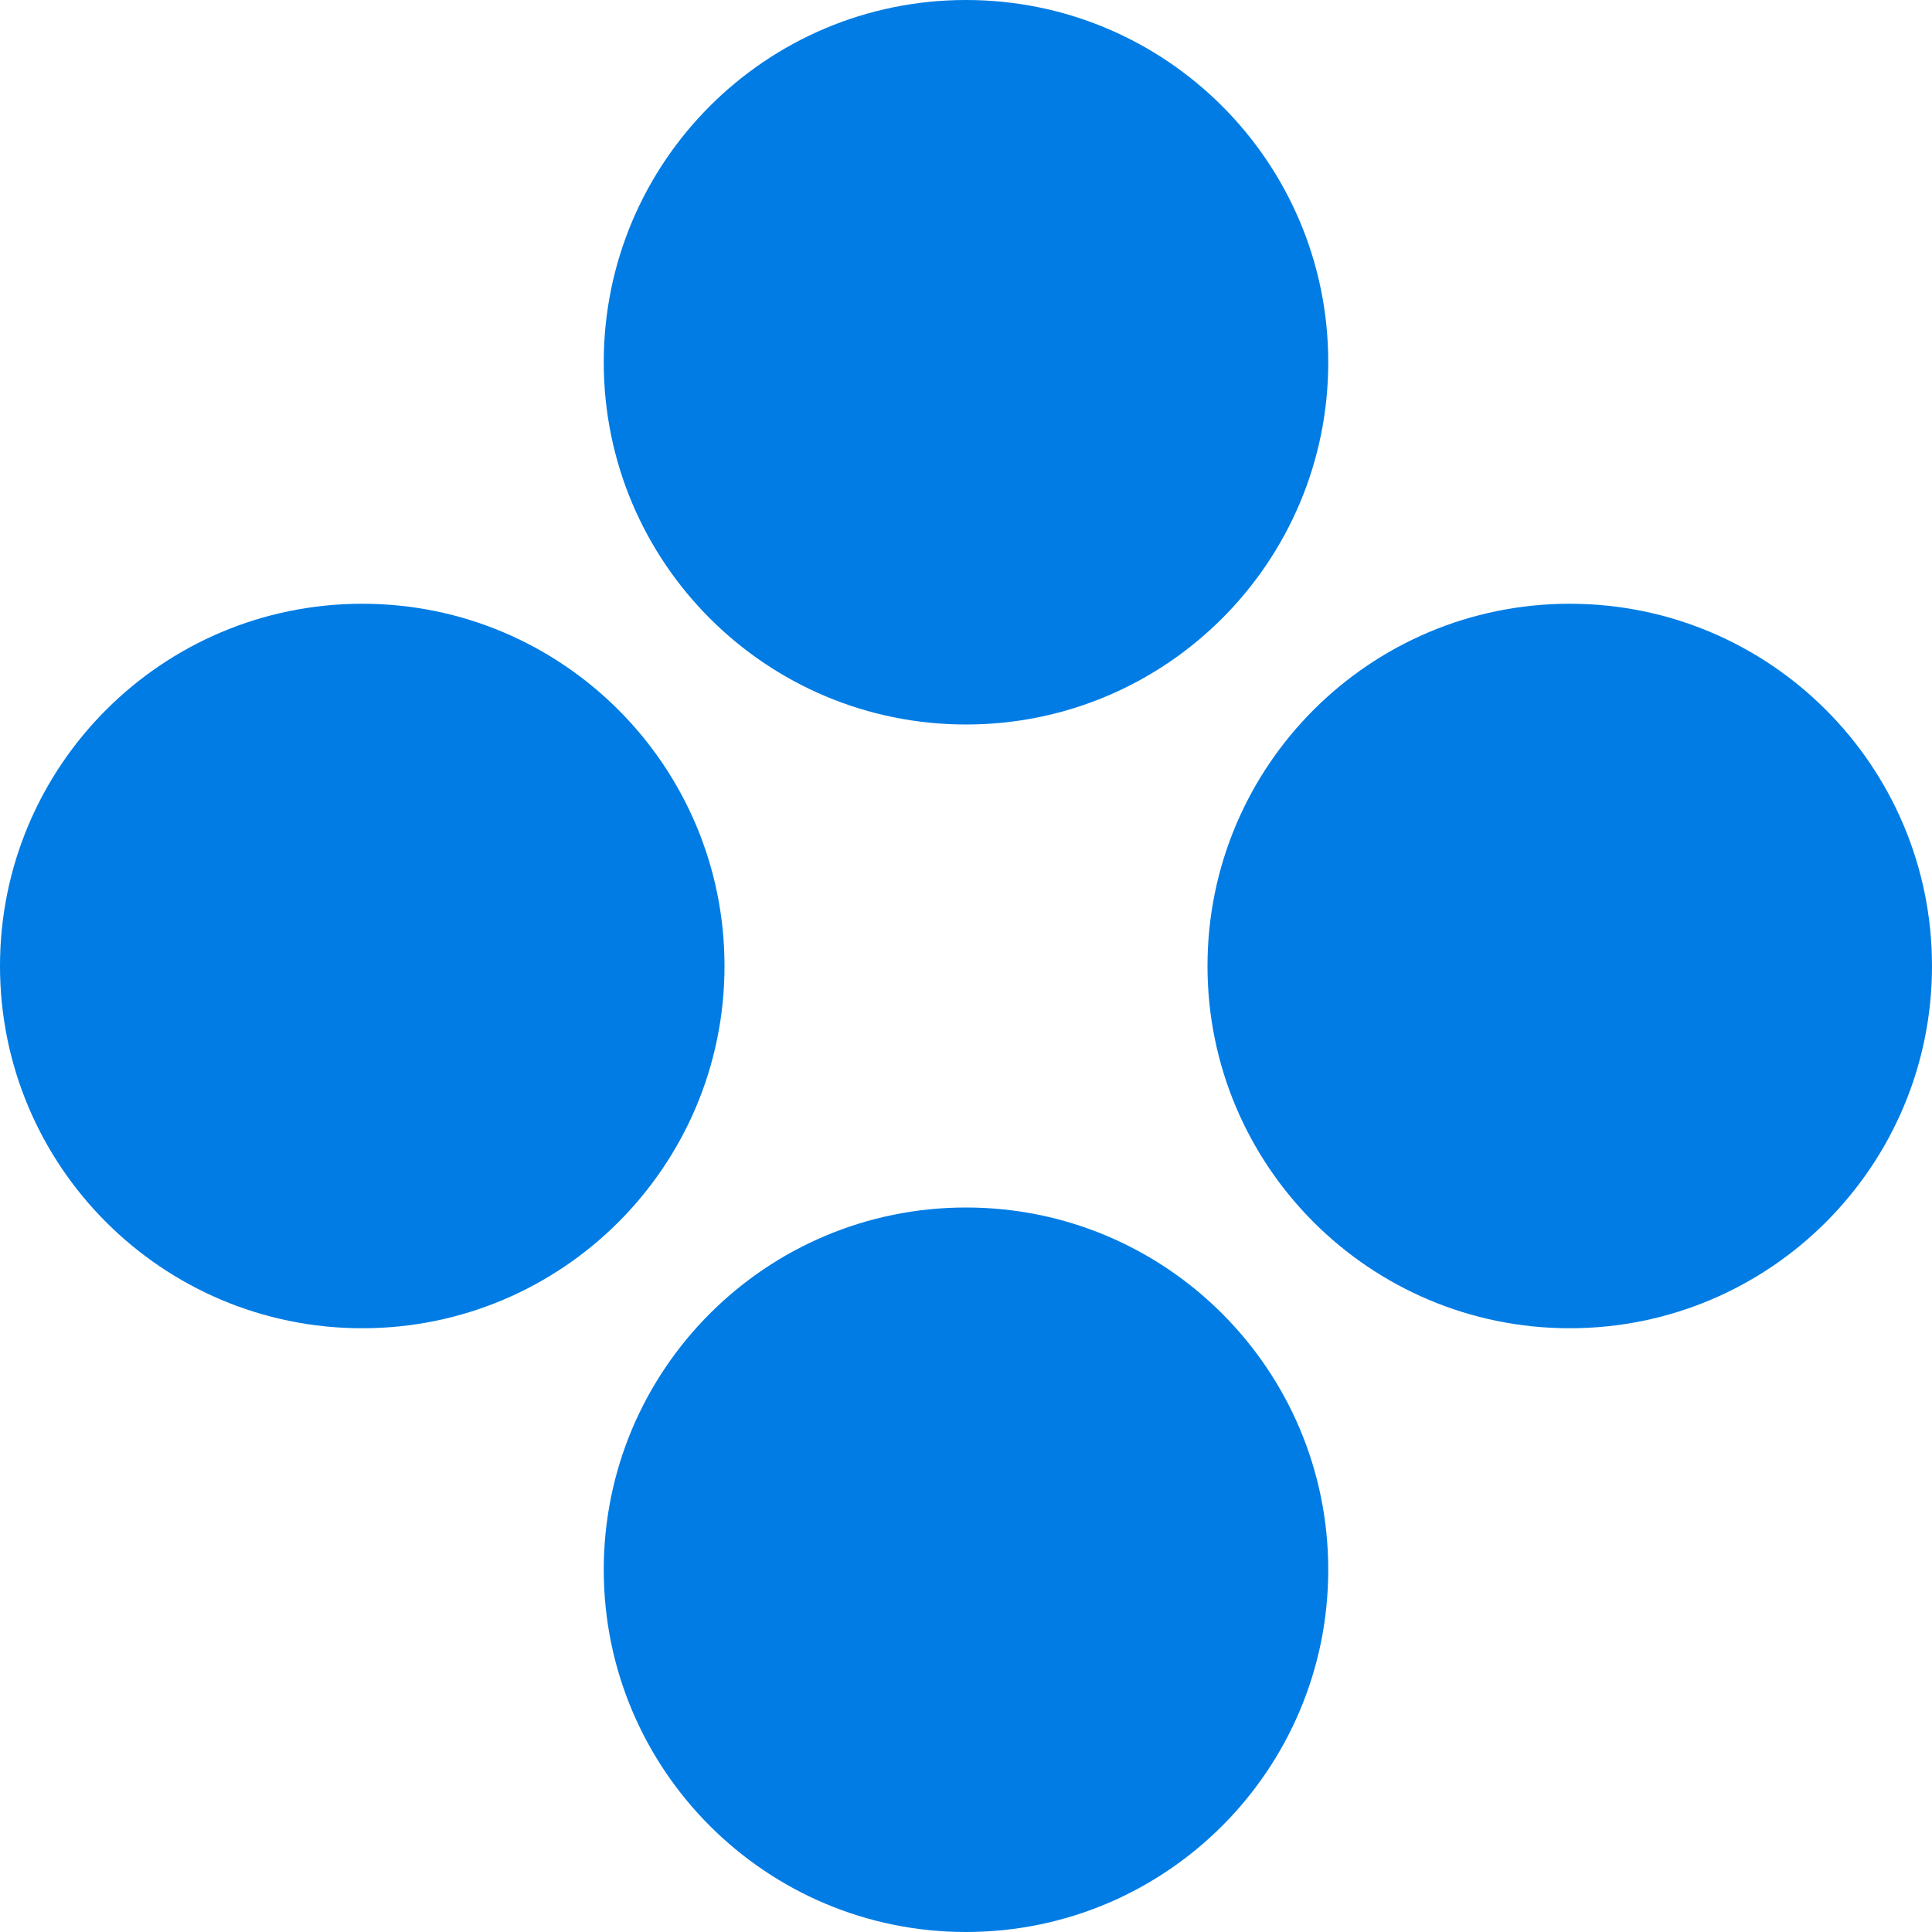<svg xmlns="http://www.w3.org/2000/svg" xmlns:xlink="http://www.w3.org/1999/xlink" width="500" zoomAndPan="magnify" viewBox="0 0 375 375" height="500" preserveAspectRatio="xMidYMid meet" version="1.0"><defs><clipPath id="403b6a620c"><path d="M 117.188 0 L 257.812 0 L 257.812 140.625 L 117.188 140.625 Z M 117.188 0 " clip-rule="nonzero"/></clipPath><clipPath id="24928a9e6b"><path d="M 187.5 0 C 148.668 0 117.188 31.48 117.188 70.312 C 117.188 109.145 148.668 140.625 187.5 140.625 C 226.332 140.625 257.812 109.145 257.812 70.312 C 257.812 31.48 226.332 0 187.5 0 Z M 187.5 0 " clip-rule="nonzero"/></clipPath><clipPath id="c55bda71ed"><path d="M 0.188 0 L 140.812 0 L 140.812 140.625 L 0.188 140.625 Z M 0.188 0 " clip-rule="nonzero"/></clipPath><clipPath id="b836734303"><path d="M 70.5 0 C 31.668 0 0.188 31.48 0.188 70.312 C 0.188 109.145 31.668 140.625 70.5 140.625 C 109.332 140.625 140.812 109.145 140.812 70.312 C 140.812 31.48 109.332 0 70.5 0 Z M 70.5 0 " clip-rule="nonzero"/></clipPath><clipPath id="5a235296af"><rect x="0" width="141" y="0" height="141"/></clipPath><clipPath id="d531ebf016"><path d="M 234.375 117.188 L 375 117.188 L 375 257.812 L 234.375 257.812 Z M 234.375 117.188 " clip-rule="nonzero"/></clipPath><clipPath id="953565abcd"><path d="M 304.688 117.188 C 265.855 117.188 234.375 148.668 234.375 187.5 C 234.375 226.332 265.855 257.812 304.688 257.812 C 343.52 257.812 375 226.332 375 187.5 C 375 148.668 343.52 117.188 304.688 117.188 Z M 304.688 117.188 " clip-rule="nonzero"/></clipPath><clipPath id="b6be4c78ed"><path d="M 0.375 0.188 L 141 0.188 L 141 140.812 L 0.375 140.812 Z M 0.375 0.188 " clip-rule="nonzero"/></clipPath><clipPath id="47278285dd"><path d="M 70.688 0.188 C 31.855 0.188 0.375 31.668 0.375 70.5 C 0.375 109.332 31.855 140.812 70.688 140.812 C 109.52 140.812 141 109.332 141 70.5 C 141 31.668 109.52 0.188 70.688 0.188 Z M 70.688 0.188 " clip-rule="nonzero"/></clipPath><clipPath id="3c32833415"><rect x="0" width="141" y="0" height="141"/></clipPath><clipPath id="091edbf923"><path d="M 117.188 234.375 L 257.812 234.375 L 257.812 375 L 117.188 375 Z M 117.188 234.375 " clip-rule="nonzero"/></clipPath><clipPath id="8a910970bf"><path d="M 187.5 234.375 C 148.668 234.375 117.188 265.855 117.188 304.688 C 117.188 343.52 148.668 375 187.5 375 C 226.332 375 257.812 343.52 257.812 304.688 C 257.812 265.855 226.332 234.375 187.5 234.375 Z M 187.5 234.375 " clip-rule="nonzero"/></clipPath><clipPath id="aa64bbb995"><path d="M 0.188 0.375 L 140.812 0.375 L 140.812 141 L 0.188 141 Z M 0.188 0.375 " clip-rule="nonzero"/></clipPath><clipPath id="ed8218fab2"><path d="M 70.5 0.375 C 31.668 0.375 0.188 31.855 0.188 70.688 C 0.188 109.52 31.668 141 70.5 141 C 109.332 141 140.812 109.52 140.812 70.688 C 140.812 31.855 109.332 0.375 70.5 0.375 Z M 70.5 0.375 " clip-rule="nonzero"/></clipPath><clipPath id="806b91e0af"><rect x="0" width="141" y="0" height="141"/></clipPath><clipPath id="c76a68fab0"><path d="M 0 117.188 L 140.625 117.188 L 140.625 257.812 L 0 257.812 Z M 0 117.188 " clip-rule="nonzero"/></clipPath><clipPath id="537f66d793"><path d="M 70.312 117.188 C 31.48 117.188 0 148.668 0 187.5 C 0 226.332 31.48 257.812 70.312 257.812 C 109.145 257.812 140.625 226.332 140.625 187.5 C 140.625 148.668 109.145 117.188 70.312 117.188 Z M 70.312 117.188 " clip-rule="nonzero"/></clipPath><clipPath id="7626117f8f"><path d="M 0 0.188 L 140.625 0.188 L 140.625 140.812 L 0 140.812 Z M 0 0.188 " clip-rule="nonzero"/></clipPath><clipPath id="5c1c1ab542"><path d="M 70.312 0.188 C 31.48 0.188 0 31.668 0 70.5 C 0 109.332 31.48 140.812 70.312 140.812 C 109.145 140.812 140.625 109.332 140.625 70.5 C 140.625 31.668 109.145 0.188 70.312 0.188 Z M 70.312 0.188 " clip-rule="nonzero"/></clipPath><clipPath id="daac30323f"><rect x="0" width="141" y="0" height="141"/></clipPath></defs><g clip-path="url(#403b6a620c)"><g clip-path="url(#24928a9e6b)"><g transform="matrix(1, 0, 0, 1, 117, 0)"><g clip-path="url(#5a235296af)"><g clip-path="url(#c55bda71ed)"><g clip-path="url(#b836734303)"><path fill="#007ce4" d="M 0.188 0 L 140.812 0 L 140.812 140.625 L 0.188 140.625 Z M 0.188 0 " fill-opacity="1" fill-rule="nonzero"/></g></g></g></g></g></g><g clip-path="url(#d531ebf016)"><g clip-path="url(#953565abcd)"><g transform="matrix(1, 0, 0, 1, 234, 117)"><g clip-path="url(#3c32833415)"><g clip-path="url(#b6be4c78ed)"><g clip-path="url(#47278285dd)"><path fill="#007ce4" d="M 0.375 0.188 L 141 0.188 L 141 140.812 L 0.375 140.812 Z M 0.375 0.188 " fill-opacity="1" fill-rule="nonzero"/></g></g></g></g></g></g><g clip-path="url(#091edbf923)"><g clip-path="url(#8a910970bf)"><g transform="matrix(1, 0, 0, 1, 117, 234)"><g clip-path="url(#806b91e0af)"><g clip-path="url(#aa64bbb995)"><g clip-path="url(#ed8218fab2)"><path fill="#007ce4" d="M 0.188 0.375 L 140.812 0.375 L 140.812 141 L 0.188 141 Z M 0.188 0.375 " fill-opacity="1" fill-rule="nonzero"/></g></g></g></g></g></g><g clip-path="url(#c76a68fab0)"><g clip-path="url(#537f66d793)"><g transform="matrix(1, 0, 0, 1, 0, 117)"><g clip-path="url(#daac30323f)"><g clip-path="url(#7626117f8f)"><g clip-path="url(#5c1c1ab542)"><path fill="#007ce4" d="M 0 0.188 L 140.625 0.188 L 140.625 140.812 L 0 140.812 Z M 0 0.188 " fill-opacity="1" fill-rule="nonzero"/></g></g></g></g></g></g></svg>